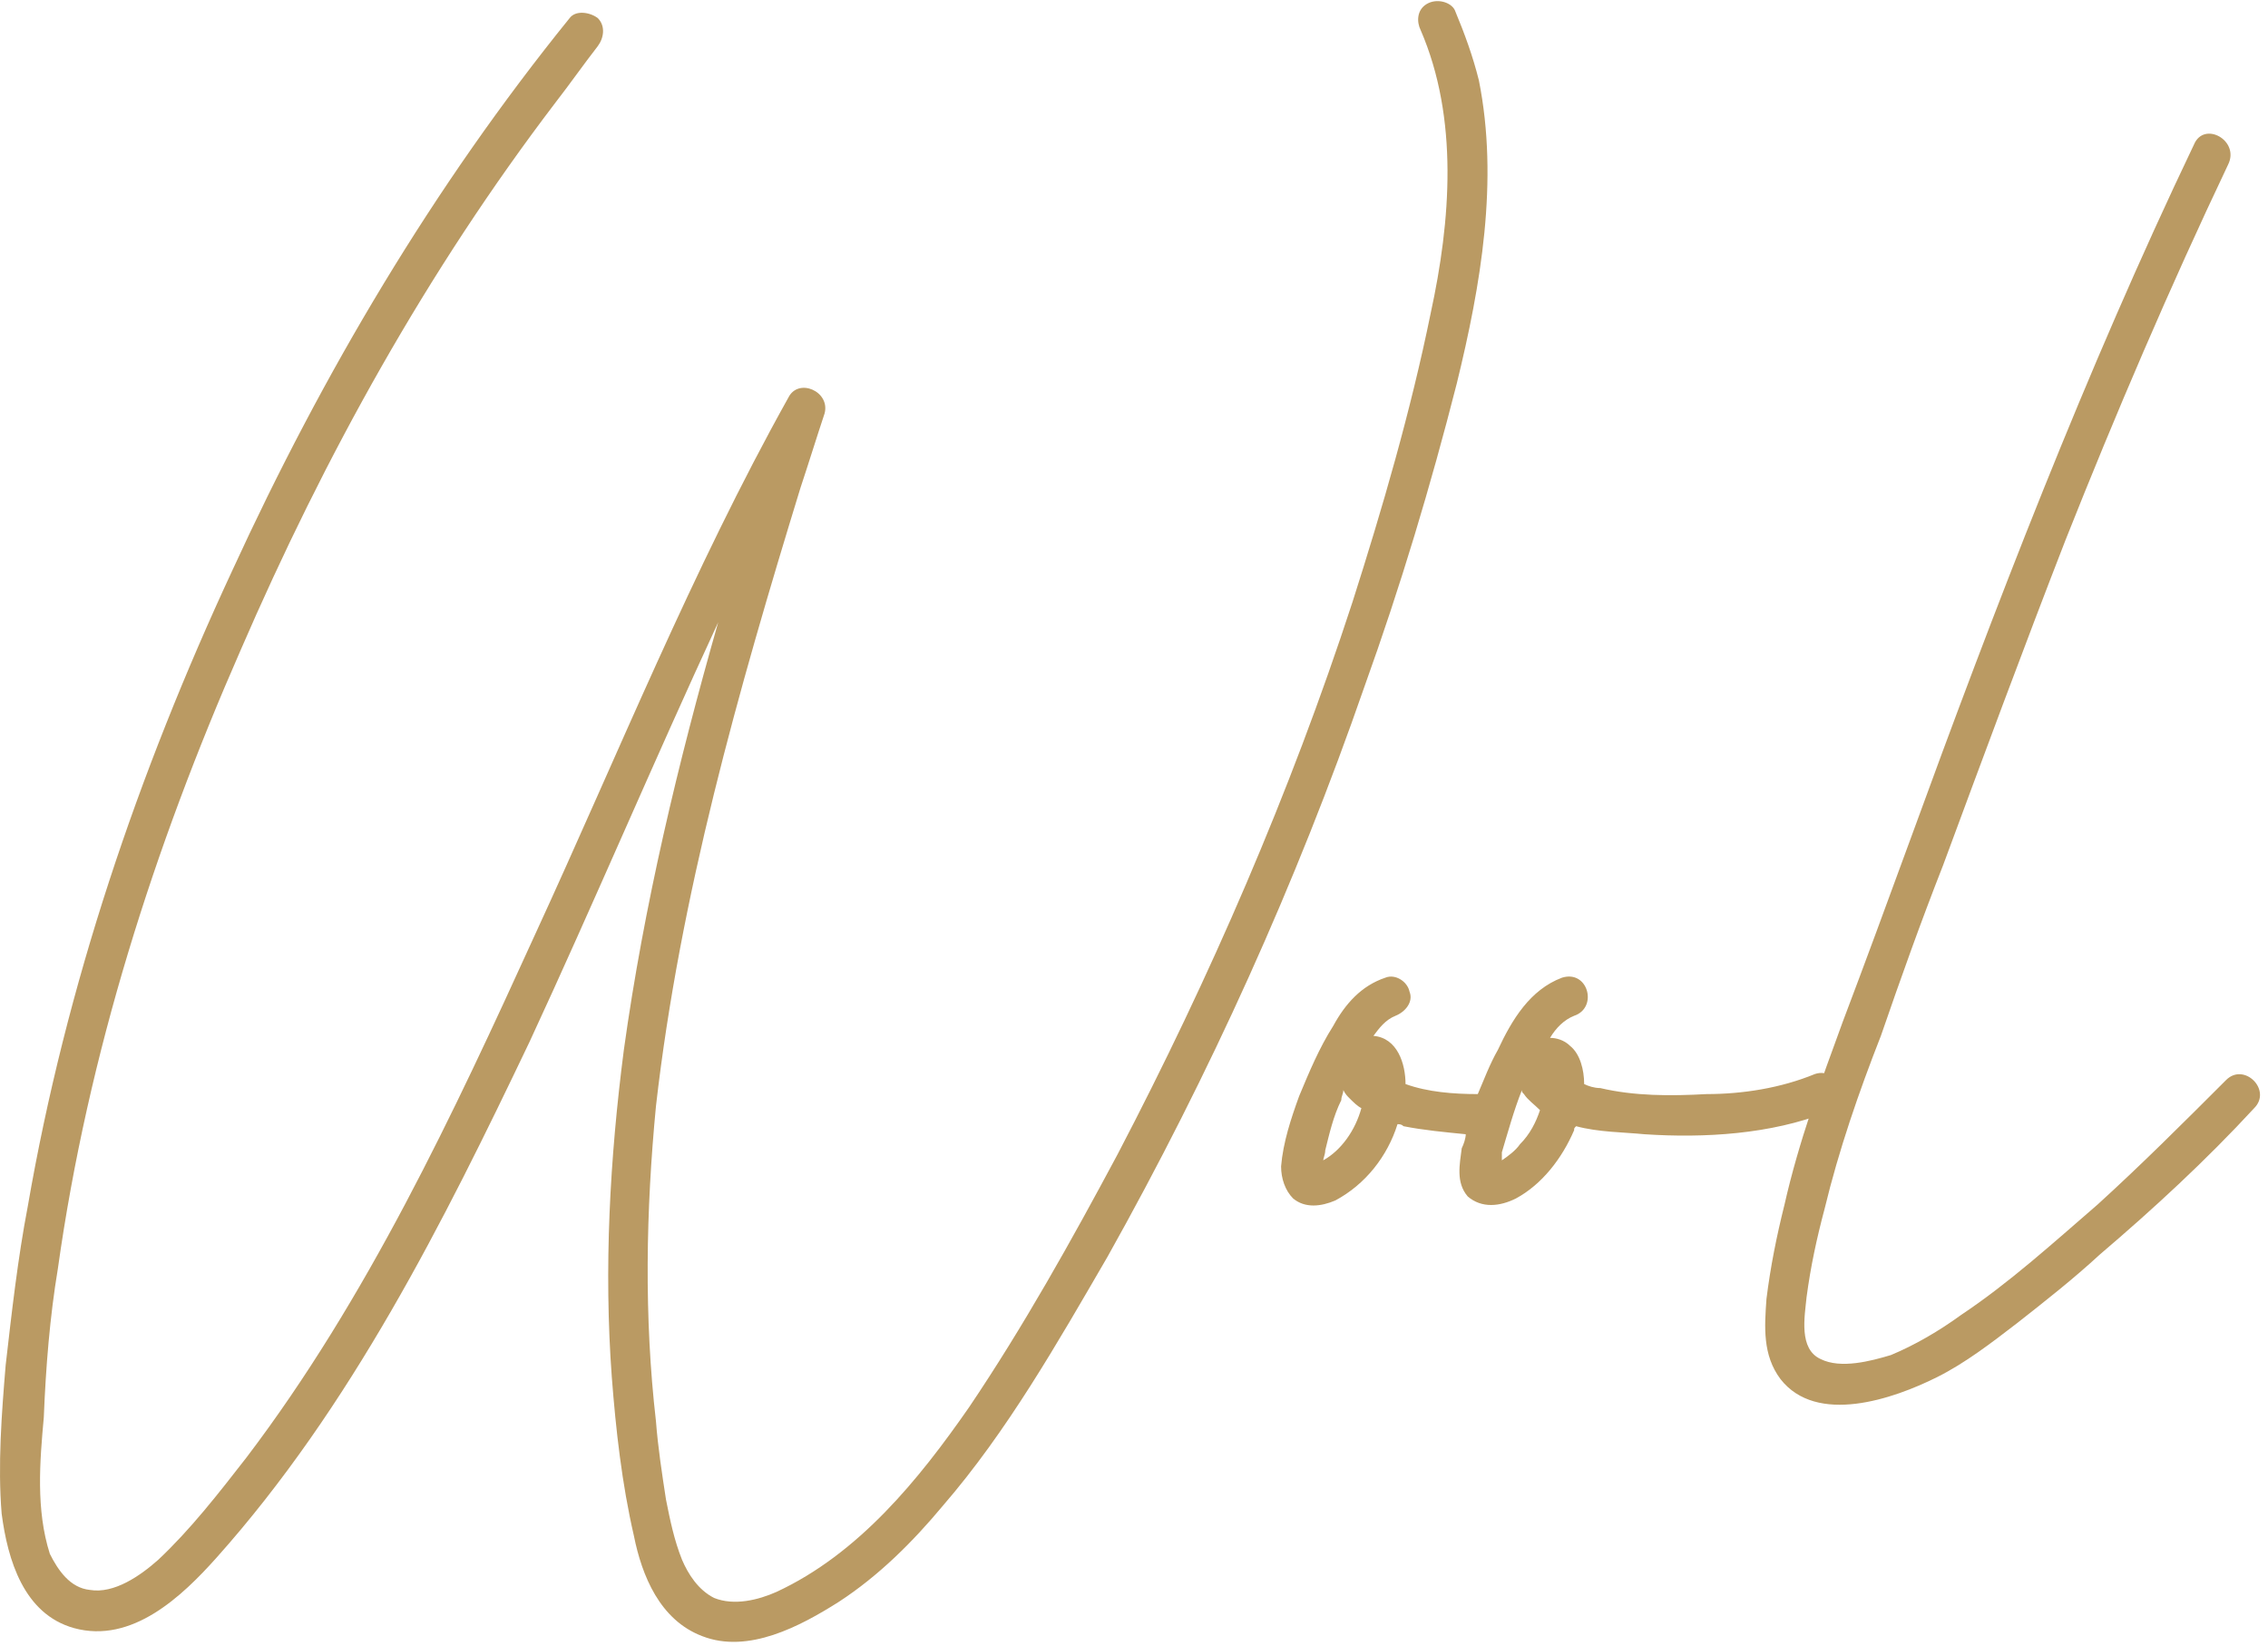 <?xml version="1.0" encoding="UTF-8"?> <svg xmlns="http://www.w3.org/2000/svg" width="226" height="164" viewBox="0 0 226 164" fill="none"> <path d="M147.365 8C146.765 5.6 145.965 3.4 144.965 1C144.565 0.2 143.165 -0.2 142.165 0.4C141.165 1 141.165 2.2 141.565 3C145.365 11.8 144.565 22 142.565 31.2C140.565 41 137.765 50.6 134.765 60C128.565 79 120.565 97.4 111.365 115C106.765 123.6 101.965 132.2 96.565 140.2C91.565 147.4 85.565 154.8 77.365 158.6C75.565 159.4 73.165 160 71.165 159.2C69.565 158.4 68.565 156.8 67.965 155.4C67.165 153.4 66.765 151.4 66.365 149.4C65.965 146.8 65.565 144.2 65.365 141.6C64.165 131.2 64.365 120.6 65.365 110.2C67.765 89.2 73.565 68.8 79.765 48.6C80.565 46.2 81.365 43.6 82.165 41.2C82.765 39 79.565 37.6 78.565 39.6C68.965 56.8 61.565 75.2 53.365 93C45.165 111 36.565 129.4 24.565 145.2C21.765 148.8 18.965 152.4 15.765 155.4C13.965 157 11.365 158.8 8.965 158.4C6.965 158.2 5.765 156.4 4.965 154.8C3.565 150.4 3.965 145.6 4.365 141.2C4.565 136.2 4.965 131.2 5.765 126.4C8.765 105 15.365 84.4 23.965 64.8C32.365 45.4 42.565 27 55.365 10.2C56.765 8.4 58.165 6.4 59.565 4.6C60.165 3.8 60.365 2.6 59.565 1.8C58.765 1.2 57.365 1 56.765 1.8C43.165 18.6 32.165 37.2 23.165 56.8C13.765 77 6.565 98.2 2.765 120.2C1.765 125.4 1.165 130.8 0.565 136C0.165 140.8 -0.235 146 0.165 150.8C0.765 155.4 2.365 160.8 7.365 162.2C13.165 163.8 18.165 159 21.565 155.2C34.965 140.2 44.165 121.8 52.765 103.8C59.165 90 65.165 75.8 71.565 62C67.565 76 64.165 90.2 62.165 104.6C60.765 115.4 60.165 126.4 60.965 137.2C61.365 142.4 61.965 147.8 63.165 153C63.965 157 65.765 161.4 69.965 163C74.565 164.8 79.765 162 83.565 159.6C87.565 157 90.965 153.6 93.965 150C100.365 142.6 105.365 133.8 110.365 125.2C120.565 107 129.165 88 135.965 68.4C139.565 58.4 142.565 48.4 145.165 38.2C147.565 28.4 149.365 18 147.365 8ZM183.457 108.4C183.057 107.4 182.057 106.6 180.857 107C177.457 108.4 173.657 109 170.057 109C166.457 109.2 162.857 109.2 159.457 108.4C158.857 108.4 158.257 108.2 157.857 108C157.857 106.6 157.457 105 156.457 104.2C155.857 103.6 155.057 103.4 154.457 103.4C155.057 102.4 155.857 101.6 156.857 101.2C159.257 100.4 158.257 96.6 155.657 97.4C152.457 98.6 150.657 101.6 149.257 104.6C148.457 106 147.857 107.6 147.257 109C144.857 109 142.257 108.8 140.057 108C140.057 106 139.257 103.4 136.857 103.2C137.457 102.4 138.057 101.6 139.057 101.2C140.057 100.8 140.857 99.8 140.457 98.8C140.257 97.8 139.057 97 138.057 97.4C135.657 98.2 134.057 100 132.857 102.2C131.457 104.4 130.457 106.8 129.457 109.2C128.657 111.4 127.857 113.8 127.657 116.2C127.657 117.4 128.057 118.6 128.857 119.4C130.057 120.4 131.657 120.2 133.057 119.6C136.057 118 138.257 115.2 139.257 112C139.457 112 139.657 112 139.857 112.2C141.857 112.6 144.057 112.8 146.057 113C146.057 113.4 145.857 114 145.657 114.4C145.457 116 145.057 117.8 146.257 119.2C147.657 120.4 149.457 120.2 151.057 119.4C153.657 118 155.657 115.4 156.857 112.6C156.857 112.4 156.857 112.4 157.057 112.2C159.257 112.8 161.857 112.8 163.857 113C169.857 113.4 176.457 113 182.057 110.8C183.057 110.4 183.657 109.6 183.457 108.4ZM131.657 116.8C131.657 116.8 131.657 116.8 131.657 116.6V116.8ZM131.857 115.6C131.857 115.4 132.057 115 132.057 114.6C132.457 113 132.857 111.2 133.657 109.6C133.657 109.2 133.857 109 133.857 108.6C134.057 109 134.257 109.2 134.457 109.4C134.857 109.8 135.257 110.2 135.657 110.4C135.057 112.6 133.657 114.6 131.857 115.6ZM151.457 114C151.057 114.6 150.257 115.2 149.657 115.6C149.657 115.2 149.657 115 149.657 114.8C150.257 112.8 150.857 110.6 151.657 108.6C151.657 108.8 151.657 108.8 151.857 109C152.257 109.6 152.857 110 153.457 110.6C153.057 111.8 152.457 113 151.457 114ZM221.824 107.6C217.624 111.8 213.424 116 209.024 120C204.624 123.8 200.224 127.8 195.424 131C193.224 132.6 190.824 134 188.424 135C186.424 135.6 183.424 136.4 181.424 135.4C179.224 134.4 179.824 131.2 180.024 129.2C180.424 126.2 181.024 123.4 181.824 120.4C183.224 114.6 185.224 108.8 187.424 103.2C189.424 97.4 191.424 91.8 193.624 86.2C197.624 75.4 201.624 64.6 205.824 53.8C210.824 41.2 216.224 28.6 222.024 16.4C223.224 14 219.624 12 218.624 14.4C207.824 37 198.824 60.4 190.224 84C188.024 90 185.824 96 183.624 101.8C181.424 107.8 179.224 113.8 177.824 120C177.024 123.2 176.424 126.2 176.024 129.4C175.824 132.2 175.624 135 177.424 137.4C181.024 142 188.624 139.4 193.024 137.2C195.824 135.8 198.424 133.8 201.024 131.8C203.824 129.6 206.624 127.4 209.224 125C214.624 120.4 219.824 115.6 224.624 110.4C226.424 108.6 223.624 105.8 221.824 107.6Z" fill="#BA9A63"></path> </svg> 